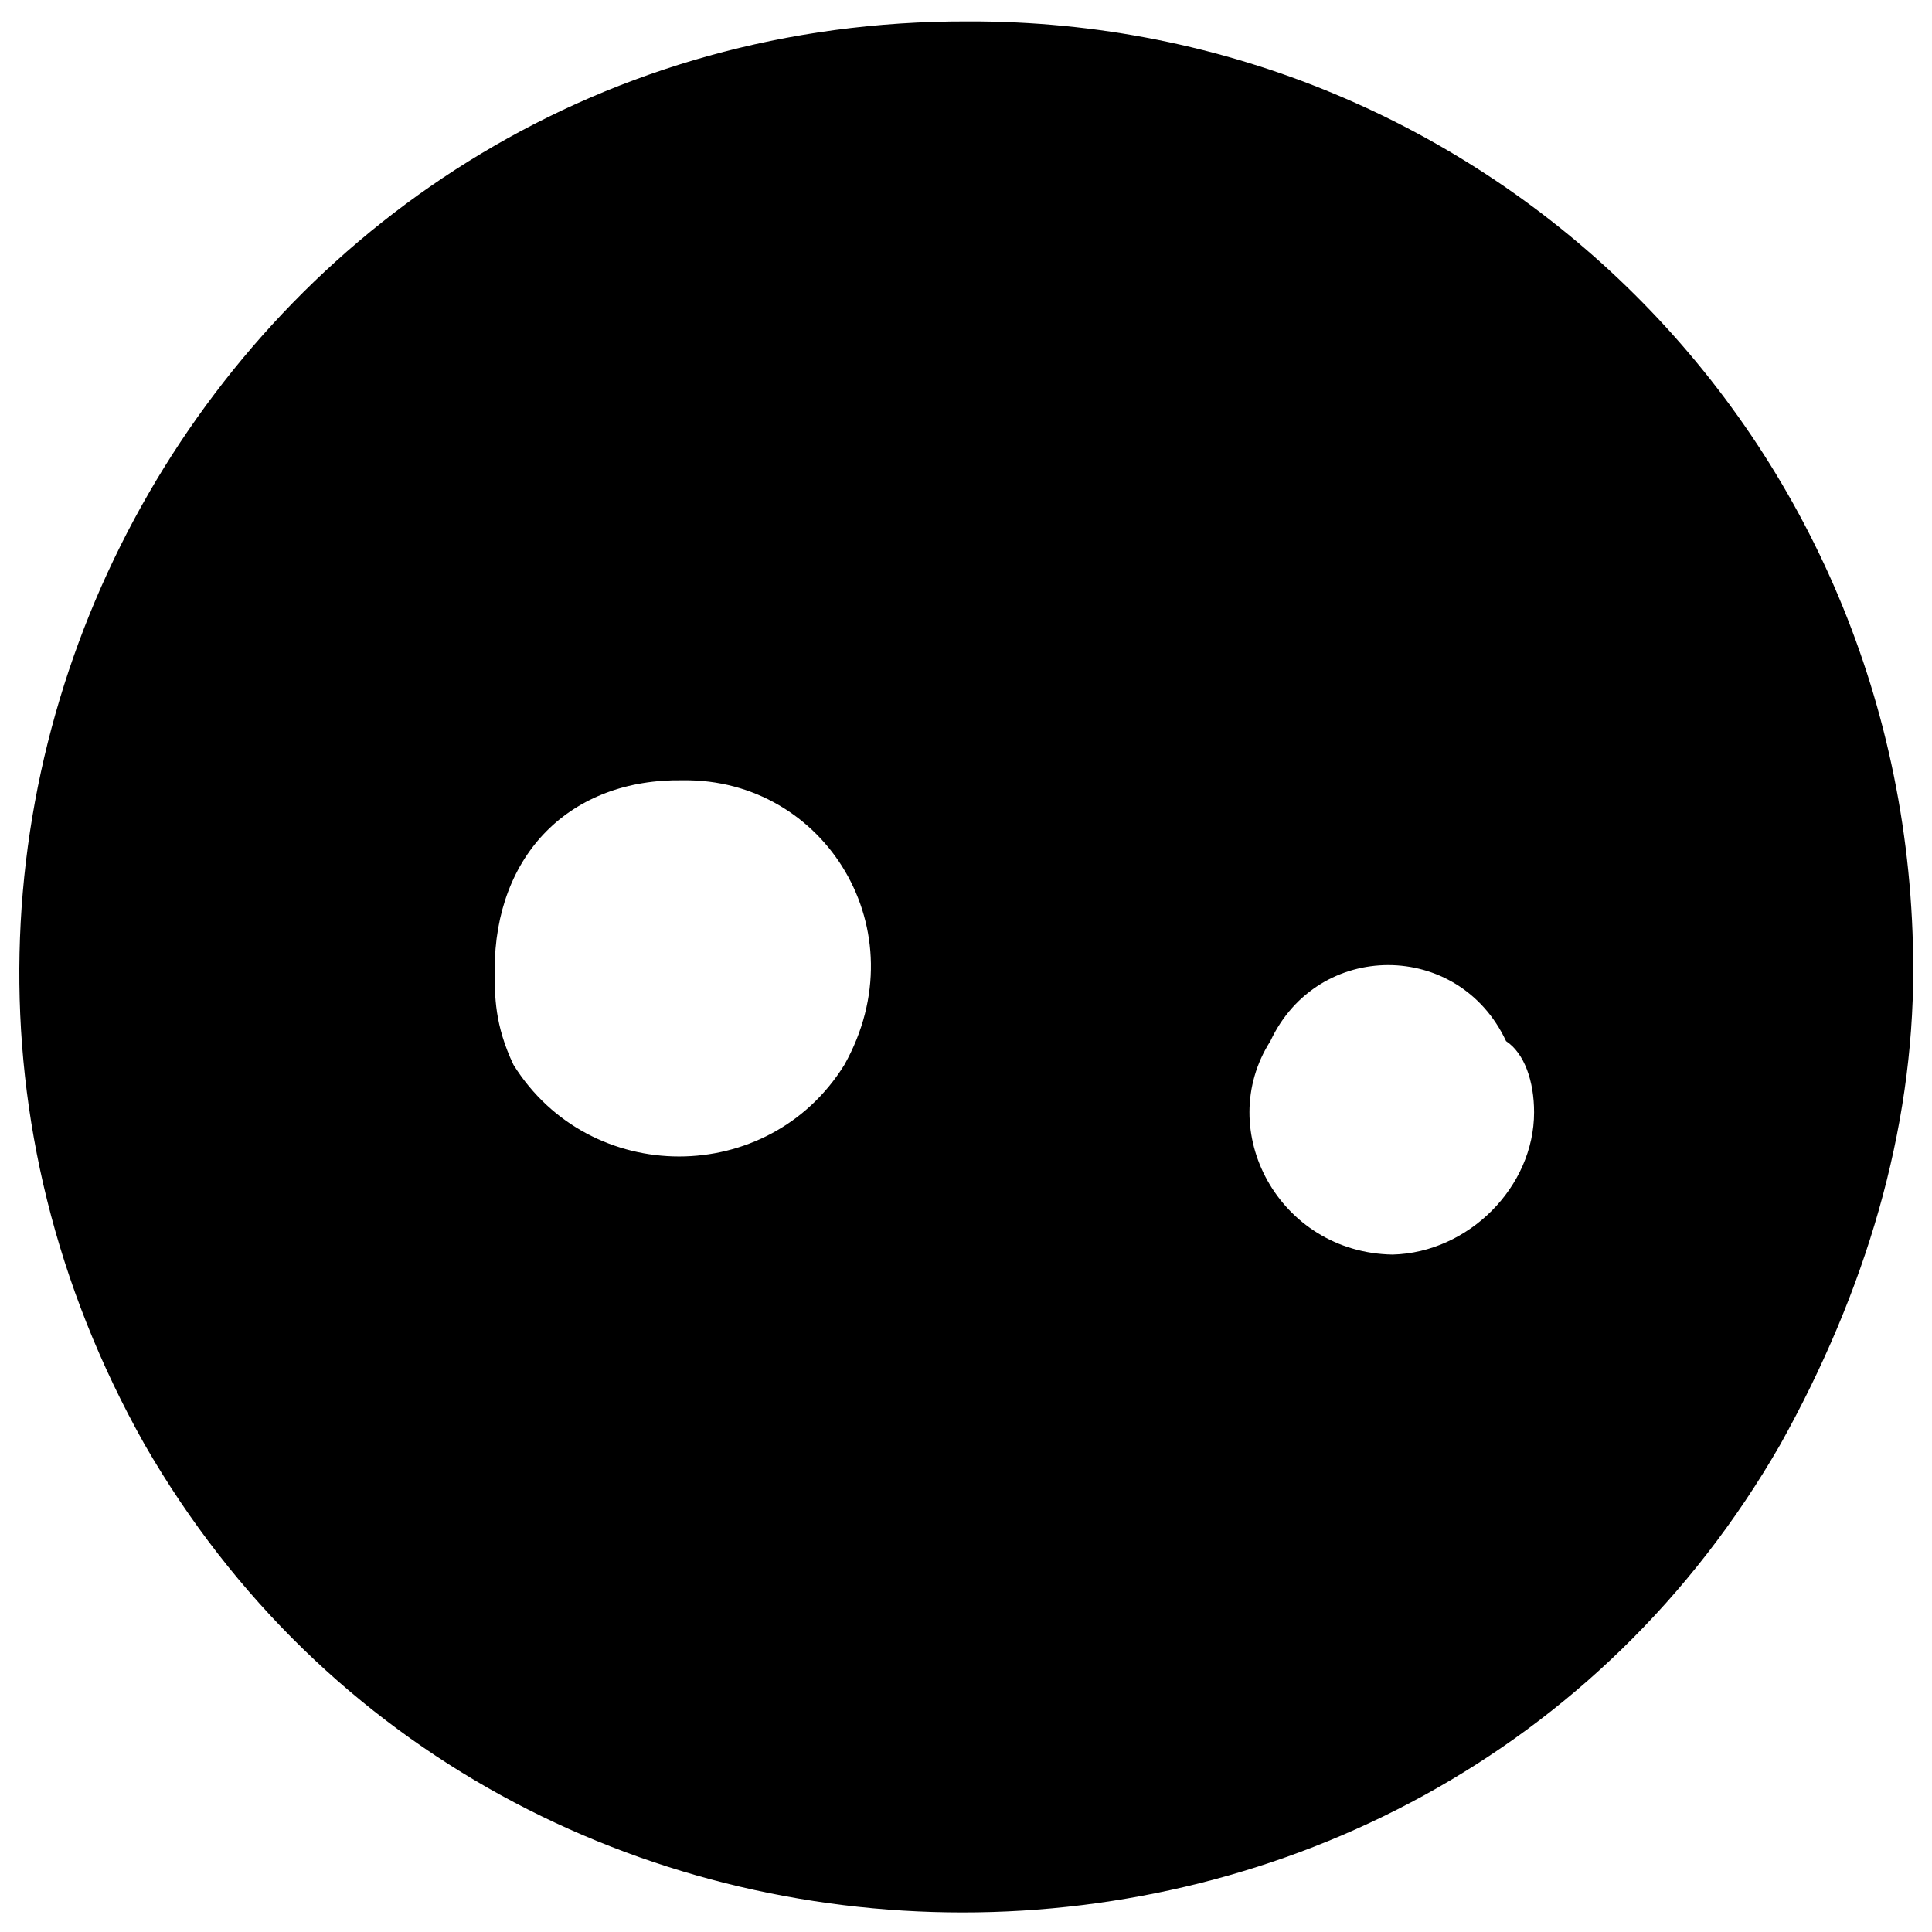 <svg xmlns="http://www.w3.org/2000/svg" version="1.1" xmlns:xlink="http://www.w3.org/1999/xlink" width="100%" height="100%" id="svgWorkerArea" viewBox="0 0 400 400" xmlns:artdraw="https://artdraw.muisca.co" style="background: white;"><defs id="defsdoc"><pattern id="patternBool" x="0" y="0" width="10" height="10" patternUnits="userSpaceOnUse" patternTransform="rotate(35)"><circle cx="5" cy="5" r="4" style="stroke: none;fill: #ff000070;"></circle></pattern></defs><g id="fileImp-330682471" class="cosito"><path id="pathImp-863994372" fill="#000000" class="grouped" d="M200.315 4.433C49.615 4.059-44.285 167.159 29.915 299.024 104.315 428.259 294.315 428.259 368.615 299.024 386.315 267.259 396.115 234.059 396.115 200.827 396.115 90.359 307.815 4.059 200.315 4.433 200.315 4.059 200.315 4.059 200.315 4.433M141.415 161.548C170.815 161.159 190.415 192.659 174.815 220.466 159.115 245.758 122.115 245.758 106.315 220.466 102.415 212.258 102.415 206.258 102.415 200.827 102.415 176.858 118.115 161.159 141.415 161.548 141.415 161.159 141.415 161.159 141.415 161.548M288.315 259.745C264.815 259.358 251.215 234.059 263.015 215.556 272.815 194.559 302.015 194.559 311.815 215.556 315.615 218.059 317.615 223.858 317.615 230.286 317.615 245.758 304.015 259.358 288.315 259.745 288.315 259.358 288.315 259.358 288.315 259.745"></path></g></svg>